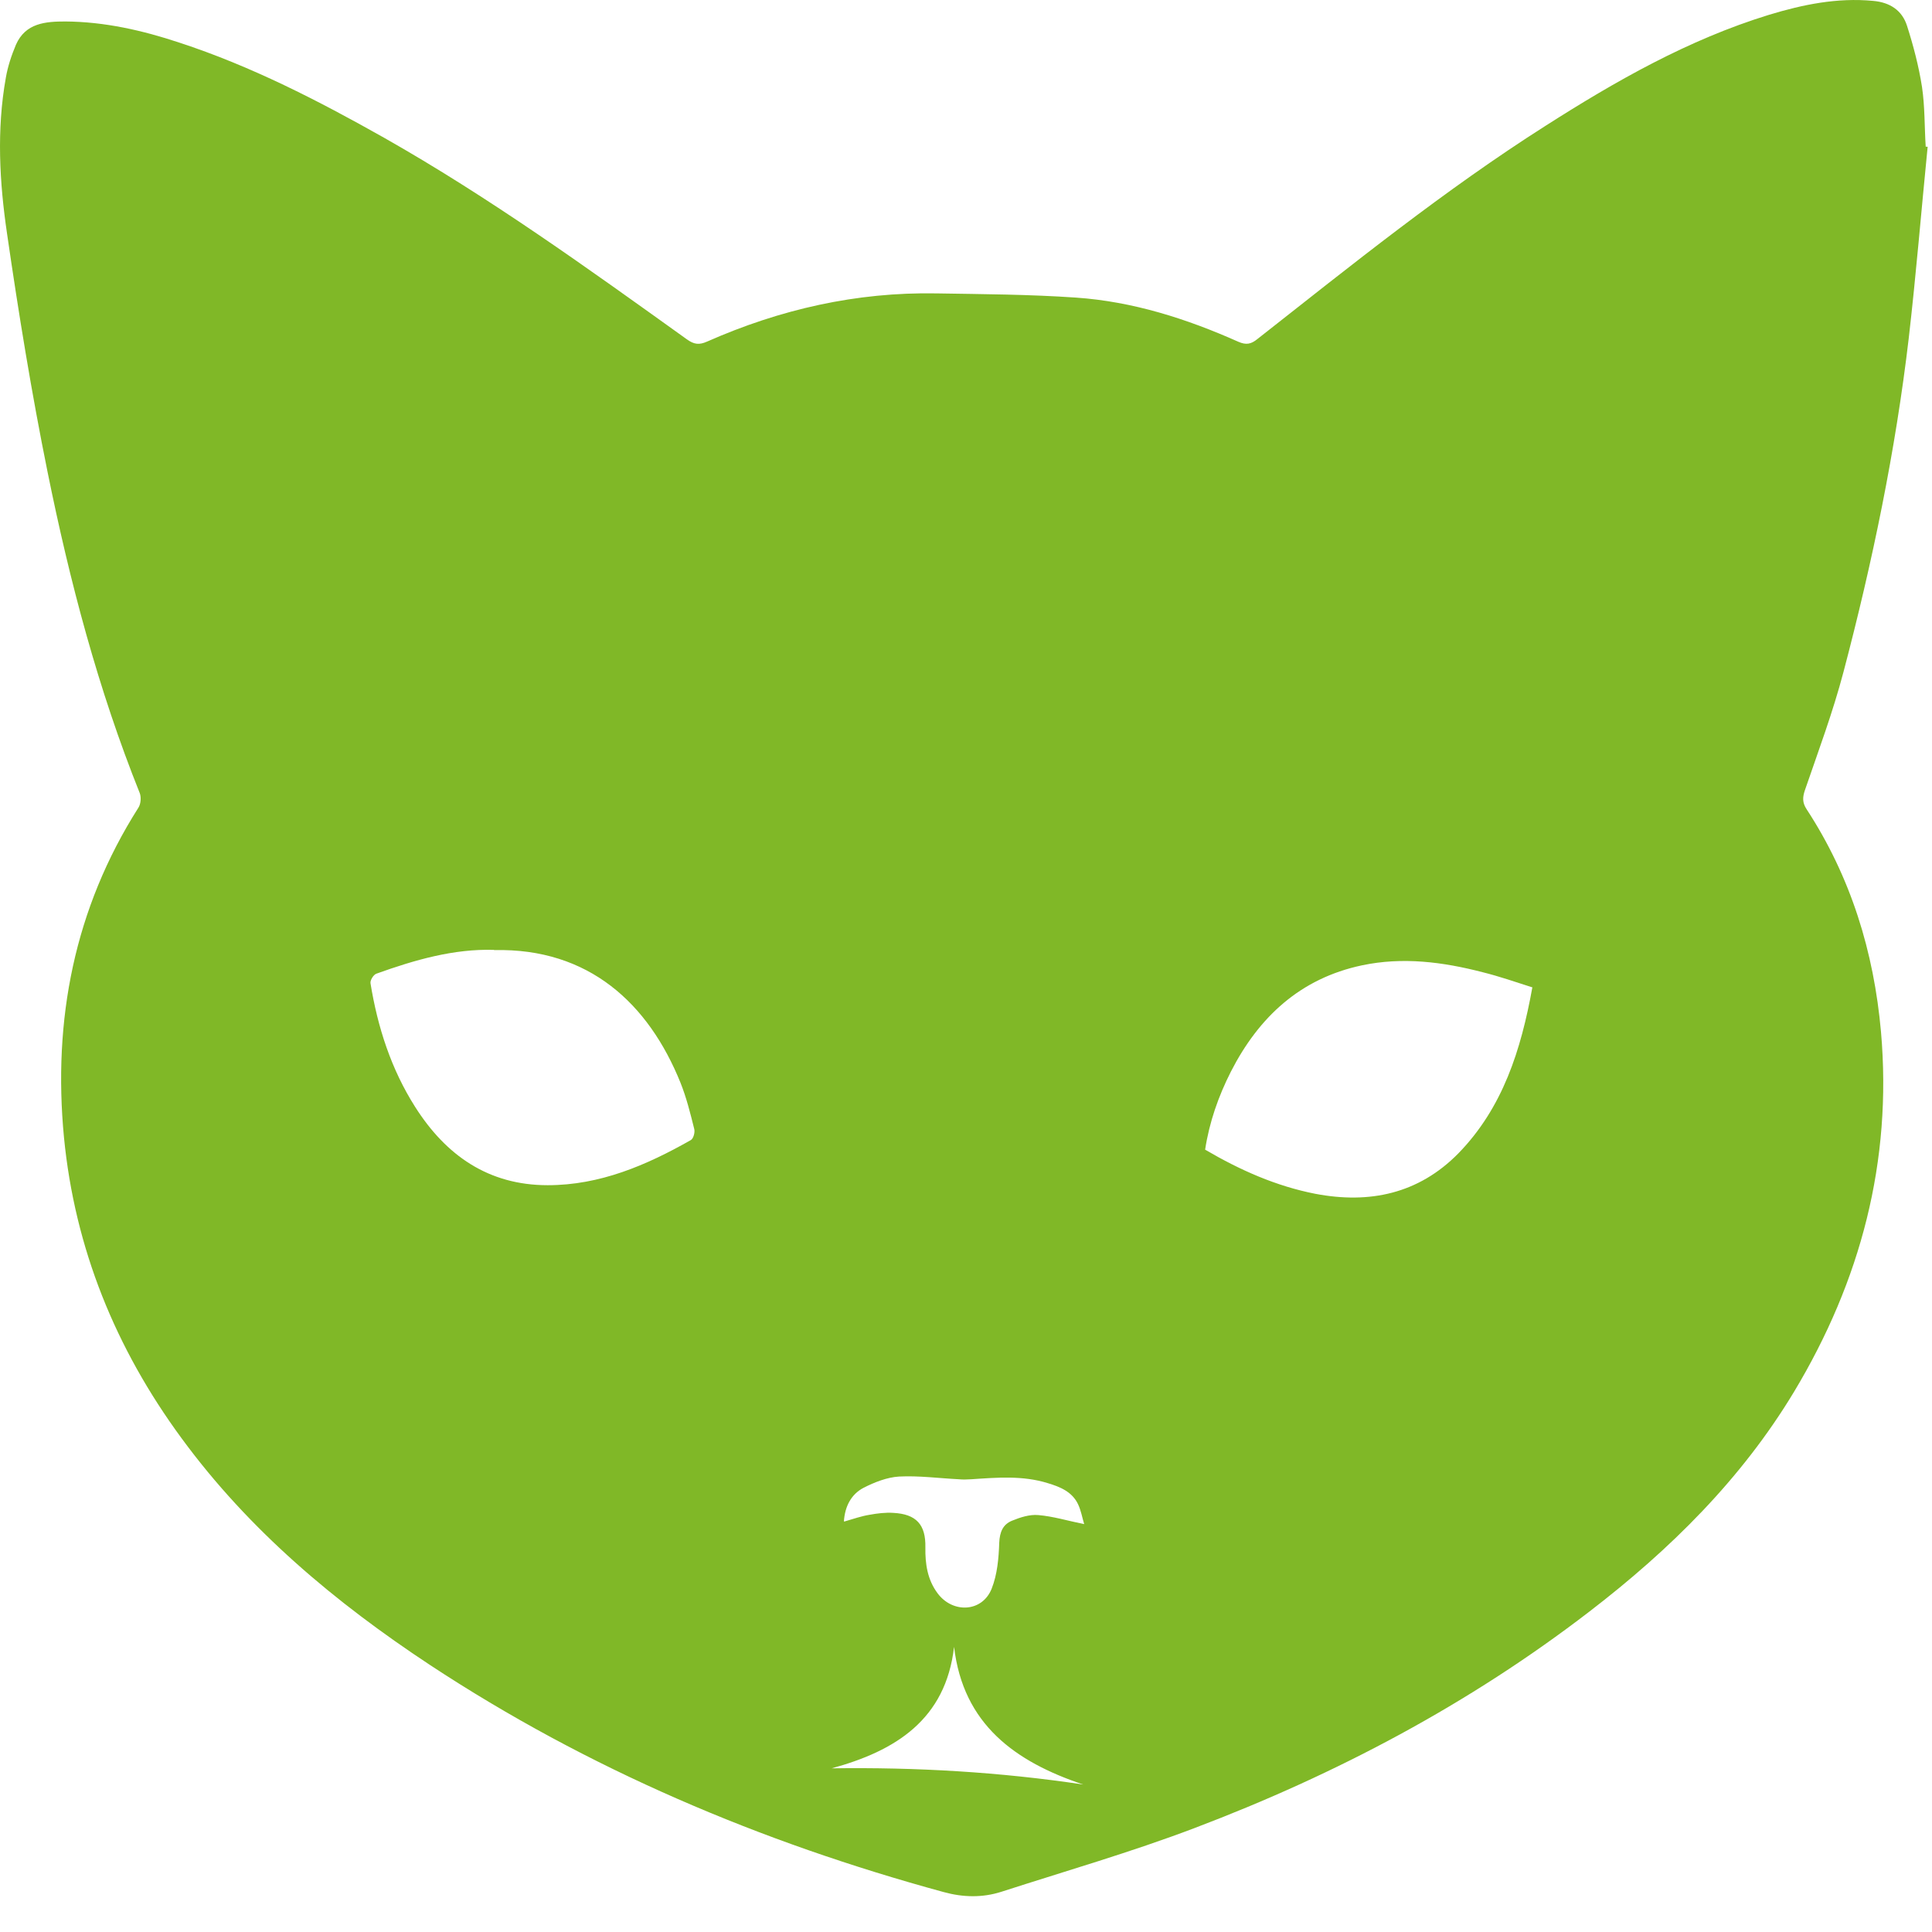 <svg width="35" height="35" viewBox="0 0 35 35" fill="none" xmlns="http://www.w3.org/2000/svg">
<path d="M34.921 2.661C34.806 3.817 34.712 4.973 34.579 6.124C34.339 8.17 33.921 10.184 33.396 12.175C33.205 12.9 32.943 13.602 32.698 14.314C32.654 14.443 32.649 14.54 32.729 14.661C33.53 15.887 33.947 17.244 34.076 18.693C34.281 21.04 33.707 23.205 32.503 25.21C31.547 26.798 30.253 28.074 28.795 29.194C26.616 30.87 24.211 32.142 21.646 33.115C20.499 33.551 19.312 33.893 18.142 34.271C17.796 34.382 17.445 34.373 17.093 34.276C13.781 33.373 10.651 32.048 7.784 30.159C6.072 29.029 4.511 27.722 3.289 26.055C2.093 24.428 1.355 22.614 1.159 20.605C0.955 18.475 1.346 16.461 2.506 14.634C2.551 14.567 2.56 14.447 2.533 14.371C1.777 12.486 1.262 10.53 0.861 8.547C0.572 7.12 0.337 5.675 0.128 4.235C-0.01 3.301 -0.063 2.35 0.106 1.407C0.141 1.203 0.208 1.003 0.288 0.812C0.461 0.416 0.826 0.389 1.186 0.389C1.893 0.394 2.578 0.549 3.249 0.772C4.551 1.198 5.761 1.821 6.952 2.492C8.868 3.577 10.656 4.866 12.443 6.147C12.572 6.24 12.665 6.253 12.812 6.187C14.132 5.604 15.515 5.289 16.964 5.315C17.805 5.329 18.649 5.333 19.489 5.391C20.521 5.462 21.495 5.773 22.433 6.191C22.575 6.253 22.664 6.236 22.779 6.142C24.482 4.804 26.167 3.444 27.999 2.279C29.275 1.465 30.586 0.718 32.045 0.269C32.658 0.083 33.281 -0.046 33.934 0.016C34.241 0.043 34.459 0.189 34.548 0.469C34.663 0.829 34.761 1.203 34.819 1.576C34.872 1.932 34.863 2.297 34.886 2.657C34.899 2.657 34.912 2.657 34.93 2.661H34.921ZM8.948 17.208C8.219 17.186 7.512 17.39 6.819 17.639C6.766 17.657 6.703 17.759 6.712 17.813C6.841 18.608 7.086 19.369 7.521 20.053C8.077 20.929 8.846 21.471 9.922 21.471C10.869 21.471 11.709 21.111 12.514 20.654C12.563 20.627 12.594 20.511 12.576 20.449C12.505 20.164 12.434 19.88 12.327 19.613C11.749 18.182 10.669 17.172 8.953 17.212L8.948 17.208ZM27.763 17.888C27.456 17.79 27.163 17.688 26.861 17.613C26.14 17.426 25.411 17.332 24.673 17.488C23.558 17.724 22.806 18.422 22.299 19.413C22.073 19.858 21.908 20.329 21.832 20.827C22.468 21.2 23.122 21.489 23.829 21.627C24.811 21.814 25.7 21.627 26.421 20.893C27.225 20.067 27.554 19.022 27.759 17.893L27.763 17.888ZM15.302 27.562C15.47 27.513 15.608 27.465 15.751 27.442C15.893 27.416 16.04 27.398 16.182 27.407C16.6 27.429 16.773 27.62 16.764 28.034C16.76 28.331 16.8 28.616 16.986 28.865C17.262 29.234 17.796 29.207 17.965 28.78C18.067 28.523 18.093 28.229 18.102 27.949C18.111 27.753 18.169 27.616 18.334 27.549C18.485 27.487 18.654 27.433 18.809 27.447C19.076 27.469 19.334 27.549 19.641 27.611C19.605 27.491 19.583 27.362 19.53 27.251C19.423 27.024 19.205 26.936 18.983 26.869C18.529 26.727 18.062 26.767 17.596 26.798C17.52 26.802 17.445 26.806 17.369 26.798C17.009 26.78 16.649 26.731 16.288 26.749C16.071 26.762 15.844 26.851 15.644 26.953C15.422 27.069 15.306 27.287 15.288 27.562H15.302ZM19.623 32.328C18.391 31.915 17.449 31.239 17.284 29.834C17.133 31.15 16.226 31.719 15.066 32.035C16.6 32.013 18.116 32.102 19.623 32.328Z" fill="#80B827"/>
</svg>
